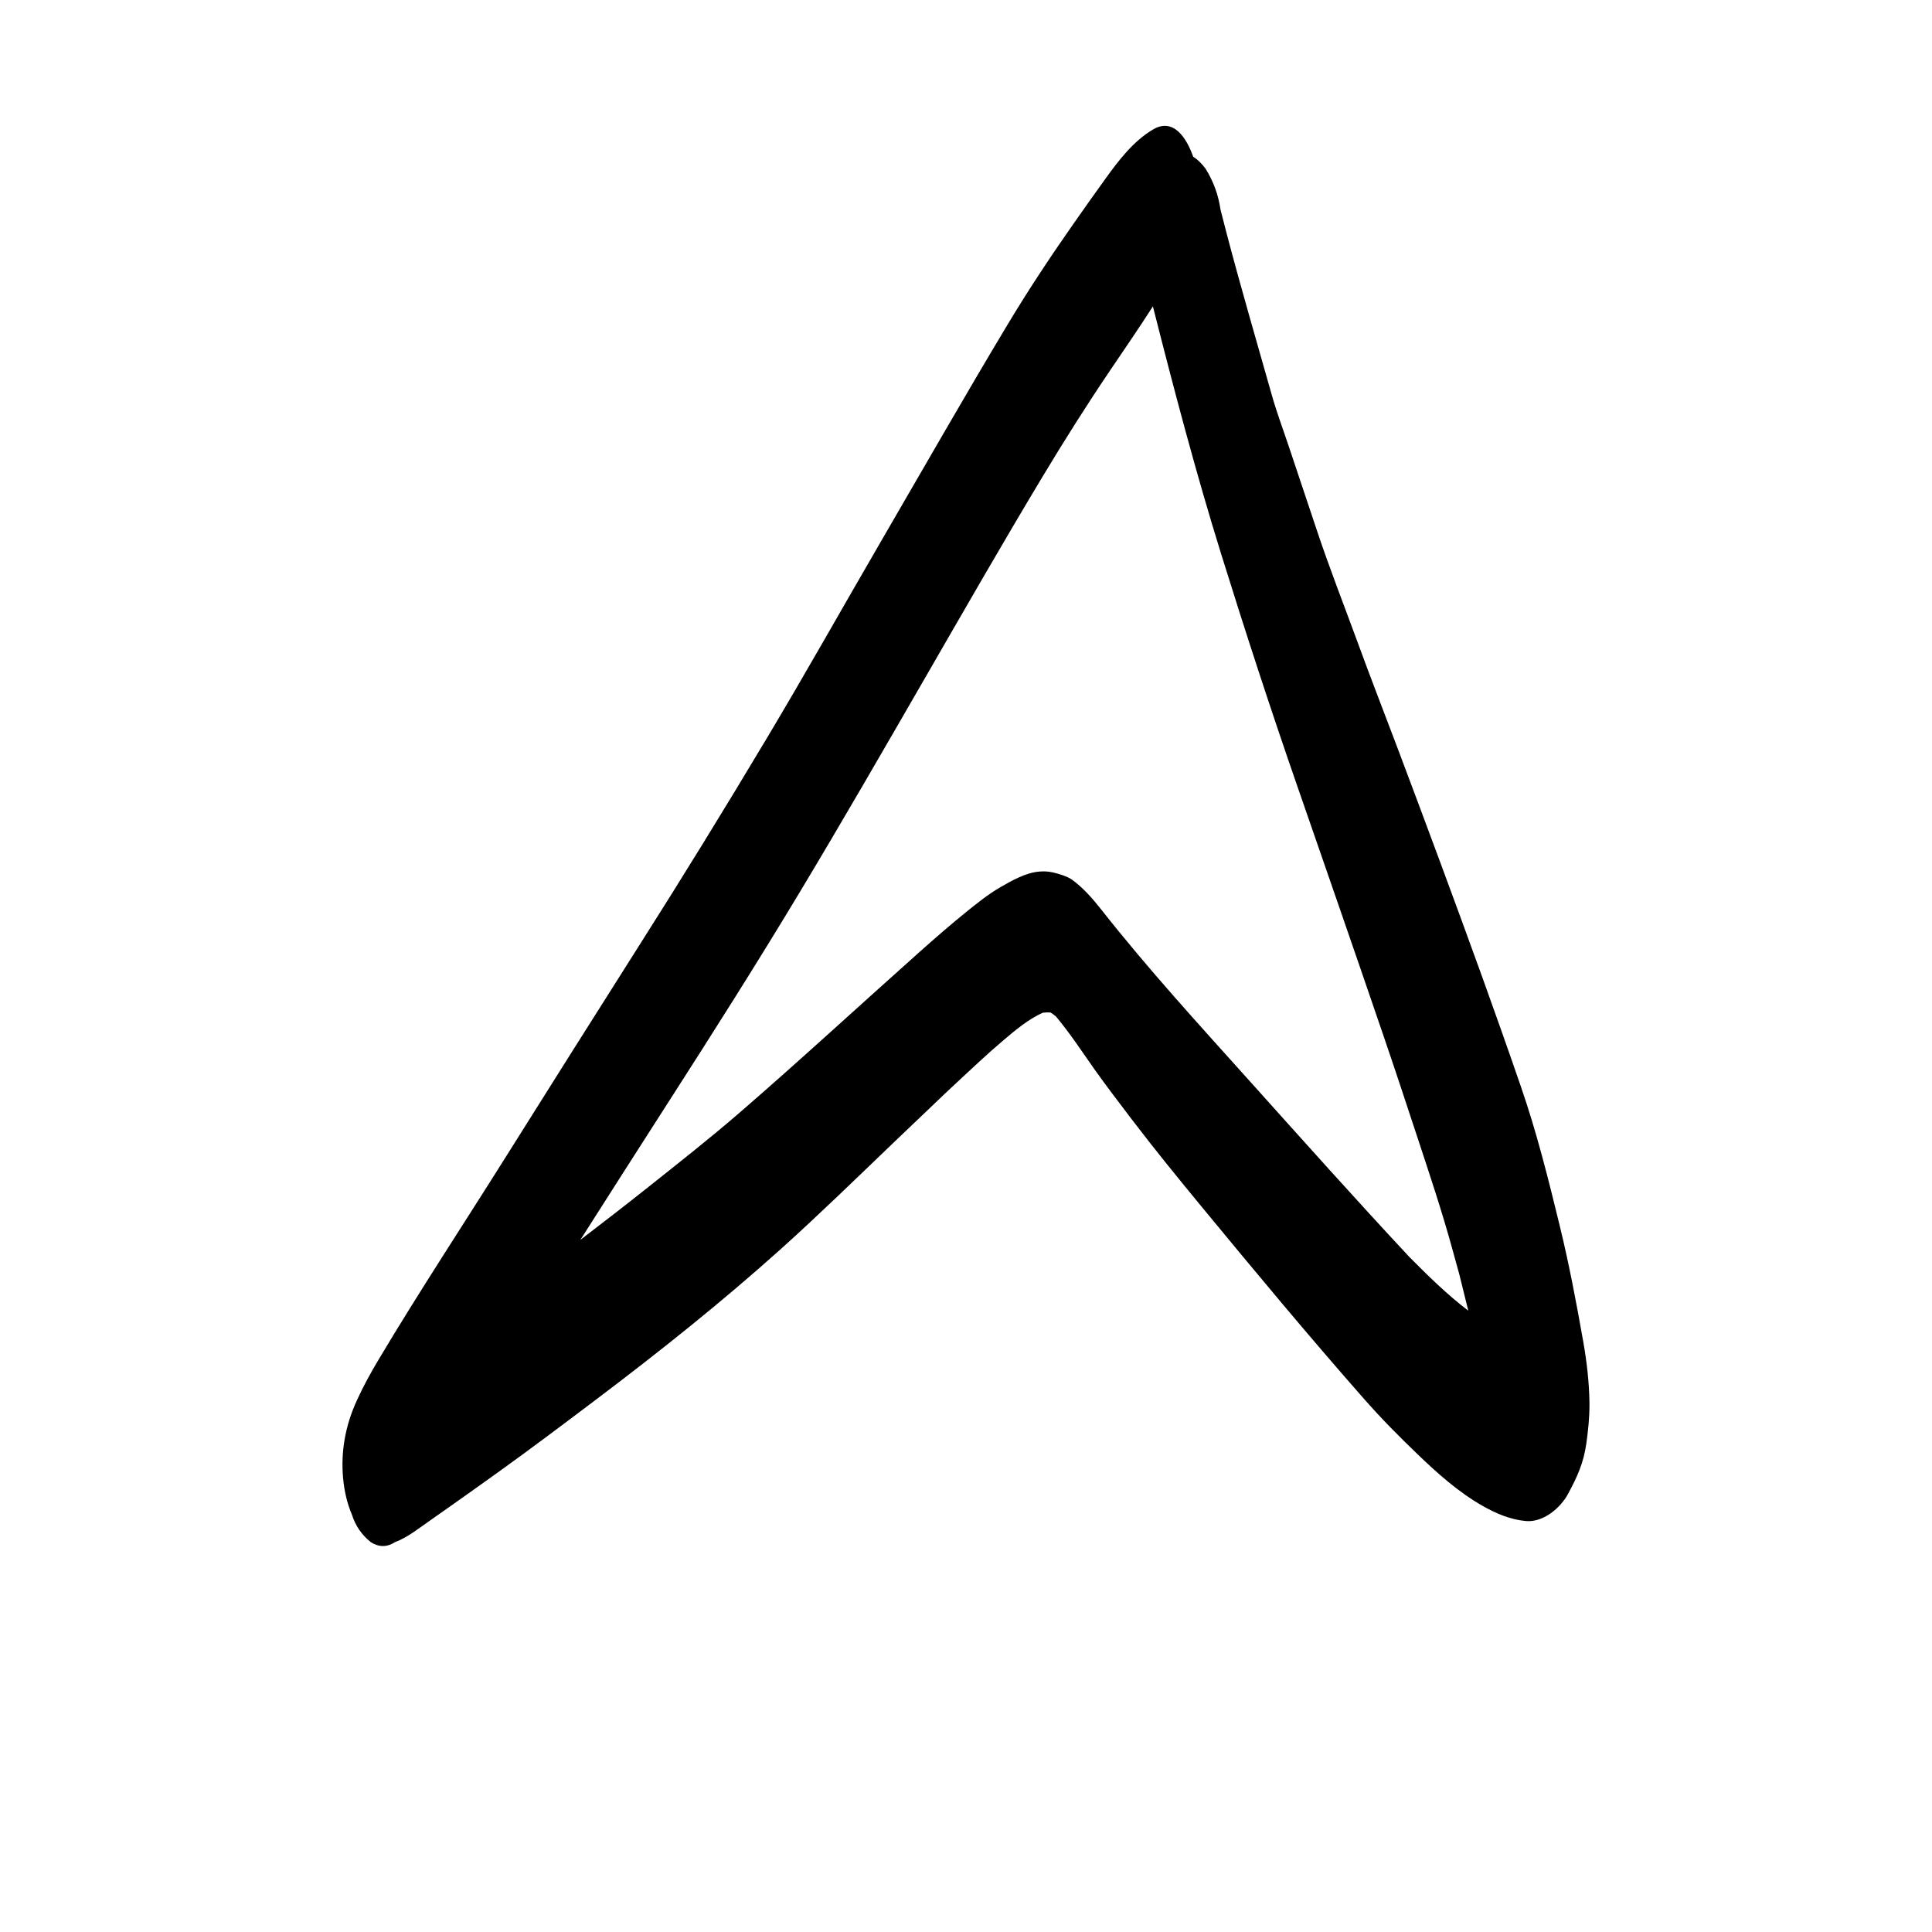 <?xml version="1.0" encoding="UTF-8"?>
<!-- The Best Svg Icon site in the world: iconSvg.co, Visit us! https://iconsvg.co -->
<svg fill="#000000" width="800px" height="800px" version="1.1" viewBox="144 144 512 512" xmlns="http://www.w3.org/2000/svg">
 <path d="m242.26 552.68c2.144 1.375 4.281 1.375 6.43 0 3.309-1.246 6.082-3.508 8.973-5.516 1.836-1.277 3.652-2.562 5.473-3.848 4.344-3.066 8.68-6.148 12.992-9.246 8.602-6.168 17.059-12.551 25.512-18.926 16.98-12.812 33.598-26.035 49.438-40.27 10.082-9.074 19.816-18.566 29.613-27.957 4.727-4.527 9.453-9.035 14.195-13.539 2.793-2.644 5.641-5.238 8.457-7.863 2.188-2.031 4.414-4 6.684-5.926 3.113-2.641 6.508-5.484 10.305-7.199 0.727-0.102 1.395-0.121 2.082-0.055 0.516 0.309 0.977 0.656 1.426 1.039 3.707 4.43 6.914 9.34 10.234 14.043 3.191 4.492 6.551 8.875 9.887 13.262 5.965 7.832 12.191 15.488 18.461 23.082 14.16 17.18 28.379 34.281 43.09 50.996 4.461 5.082 9.258 9.926 14.133 14.605 5.285 5.09 10.871 10.078 17.273 13.719 3.539 2.019 7.367 3.644 11.473 4.012 4.594 0.41 9.148-3.465 11.145-7.168 2.43-4.512 4.125-8.168 4.859-13.371 0.477-3.406 0.832-6.832 0.832-10.27 0-0.27-0.008-0.535-0.008-0.805-0.09-5.293-0.711-10.66-1.633-15.887-1.816-10.312-3.769-20.648-6.258-30.824-3.016-12.402-6.117-24.793-10.293-36.867-3.371-9.789-6.828-19.539-10.332-29.273-7.269-20.102-14.707-40.137-22.246-60.141-3.512-9.324-7.148-18.605-10.559-27.969-3.644-9.953-7.539-19.852-10.891-29.906-2.492-7.445-4.984-14.891-7.473-22.344-1.516-4.535-3.219-9.051-4.512-13.652-4.023-14.266-8.211-28.492-11.969-42.828-0.531-2.082-1.07-4.16-1.605-6.238-0.559-3.891-1.871-7.492-3.945-10.816-0.969-1.316-2.066-2.441-3.289-3.184-1.766-5.012-5.231-10.422-10.629-7.25-5.223 3.074-9.148 8.23-12.652 13.094-2.93 4.055-5.816 8.145-8.688 12.25-6.066 8.664-11.898 17.488-17.336 26.555-11.266 18.77-22.113 37.793-33.113 56.707-10.23 17.594-20.184 35.344-30.633 52.816-11.16 18.684-22.555 37.199-34.227 55.559-11.75 18.508-23.426 37.066-35.086 55.621-11.172 17.785-22.727 35.328-33.488 53.355-2.074 3.461-4.016 7.004-5.699 10.668-1.586 3.438-2.676 6.769-3.344 10.582-1.098 6.328-0.641 13.883 1.941 19.879 0.93 2.949 2.598 5.383 5 7.293zm79.203-117.12c11.73-18.27 23.344-36.598 34.527-55.203 11.34-18.863 22.324-37.93 33.328-56.992 10.215-17.691 20.387-35.449 30.918-52.957 5.711-9.492 11.59-18.824 17.793-28.008 3.875-5.734 7.785-11.398 11.5-17.203 5.594 22.062 11.387 44.082 18.148 65.816 6.375 20.465 13.008 40.828 20.039 61.082 7.527 21.723 15.082 43.434 22.512 65.195 3.238 9.449 6.383 18.934 9.496 28.414 3.184 9.668 6.422 19.352 9.121 29.168 0.637 2.316 1.27 4.629 1.914 6.945 0.797 3.172 1.578 6.352 2.352 9.527-5.566-4.227-10.641-9.227-15.508-14.121-14.23-15.242-28.109-30.785-42.047-46.312-13.512-15.051-27.188-29.953-39.703-45.863-2.262-2.867-4.824-5.809-7.793-7.945-1.23-0.891-3.84-1.645-5.07-1.91-1.27-0.273-2.305-0.32-3.59-0.215-3.562 0.297-7.18 2.352-10.223 4.098-3.207 1.852-6.133 4.207-9.008 6.519-4.238 3.426-8.363 7.016-12.43 10.641-7.91 7.059-15.766 14.172-23.645 21.266-8.059 7.258-16.129 14.488-24.328 21.57-7.777 6.715-15.836 13.051-23.867 19.438-5.977 4.758-12.031 9.426-18.098 14.074 7.871-12.352 15.742-24.699 23.66-37.023z"/>
</svg>